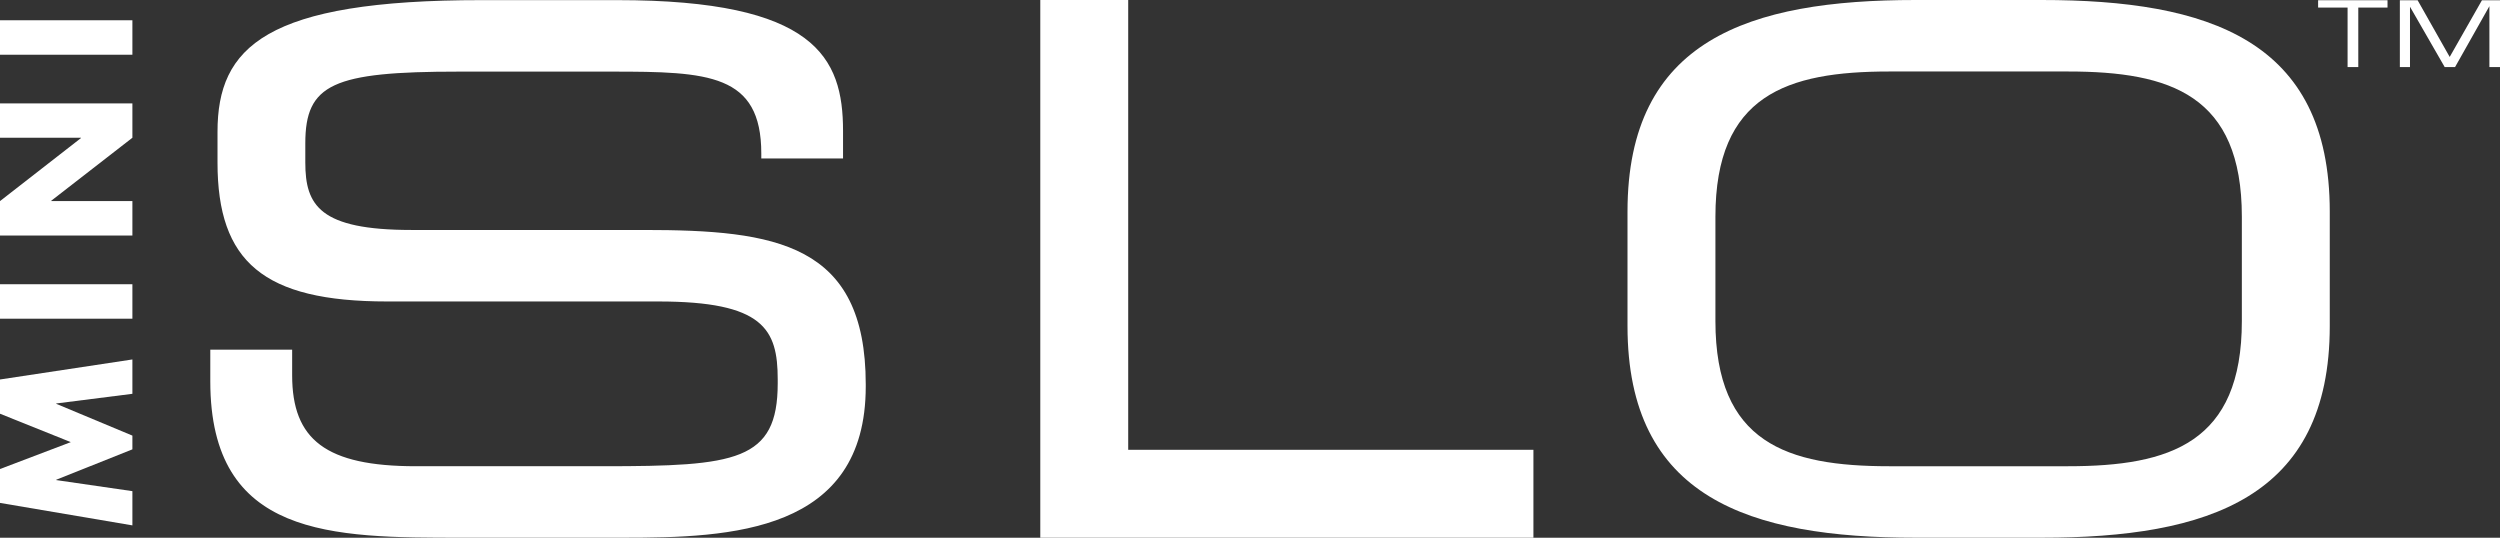 <?xml version="1.0" encoding="UTF-8"?><svg id="Layer_1" xmlns="http://www.w3.org/2000/svg" viewBox="0 0 214.7 46.18"><rect x="0" y="0" width="214.7" height="46.18" fill="#333333" stroke="none"/><defs><style>.cls-1{fill:#fff;}</style></defs><path class="cls-1" d="M55.29,19.75h-19.94c-7.9,0-9.13-2.11-9.13-5.79v-1.65c0-5.1,2.37-6.16,13.17-6.16h13.17c8.25,0,12.82,.18,12.82,7.03v.43h7.02v-2.37c0-6.31-2.38-11.23-19.4-11.23h-11.6C22.8,0,18.68,4.04,18.68,11.32v2.64c0,8.52,3.94,11.93,14.57,11.93h23.27c9.05,0,10.27,2.37,10.27,6.69v.35c0,6.67-3.61,7.11-14.93,7.11h-16.14c-7.74,0-10.63-2.28-10.63-7.81v-2.2h-7.03v2.72c0,13.43,10.45,13.43,21.6,13.43h13.88c9.21,0,20.81-.43,20.81-12.99v-.18c0-12.12-7.74-13.26-19.06-13.26Z"/><path class="cls-1" d="M175.32,0h-10.8c-14.31,0-24.75,3.42-24.75,18.17v9.83c0,14.75,10.44,18.18,24.75,18.18h10.8c14.33,0,24.76-3.42,24.76-18.18v-9.83c0-14.76-10.44-18.17-24.76-18.17Zm17.21,27.57c0,10.45-6.14,12.47-14.92,12.47h-15.37c-8.79,0-14.92-2.02-14.92-12.47v-8.96c0-10.44,6.13-12.47,14.92-12.47h15.37c8.79,0,14.92,2.03,14.92,12.47v8.96Z"/><polygon class="cls-1" points="96.89 0 89.34 0 89.34 38.63 89.34 46.18 96.89 46.18 131.69 46.18 131.69 38.63 96.89 38.63 96.89 0"/><polygon class="cls-1" points="199.08 .65 201.61 .65 201.61 5.76 202.53 5.76 202.53 .65 205.04 .65 205.04 .02 199.08 .02 199.08 .65"/><polygon class="cls-1" points="213.15 .02 210.38 4.89 207.63 .03 207.63 .02 206.1 .02 206.1 5.76 206.97 5.76 206.97 .58 209.95 5.76 209.95 5.76 210.84 5.76 213.79 .53 213.79 5.76 214.7 5.76 214.7 .02 213.15 .02"/><polygon class="cls-1" points="0 35.53 6.08 37.97 0 40.28 0 43.19 11.37 45.12 11.37 42.18 4.83 41.23 4.83 41.2 11.37 38.59 11.37 37.41 4.83 34.68 4.83 34.65 11.37 33.82 11.37 30.87 0 32.59 0 35.53"/><rect class="cls-1" y="24.41" width="11.37" height="2.96"/><polygon class="cls-1" points="0 11.83 6.95 11.83 6.95 11.86 0 17.27 0 20.23 11.37 20.23 11.37 17.27 4.4 17.27 4.4 17.24 11.37 11.83 11.37 8.88 0 8.88 0 11.83"/><rect class="cls-1" y="1.74" width="11.37" height="2.96"/></svg>